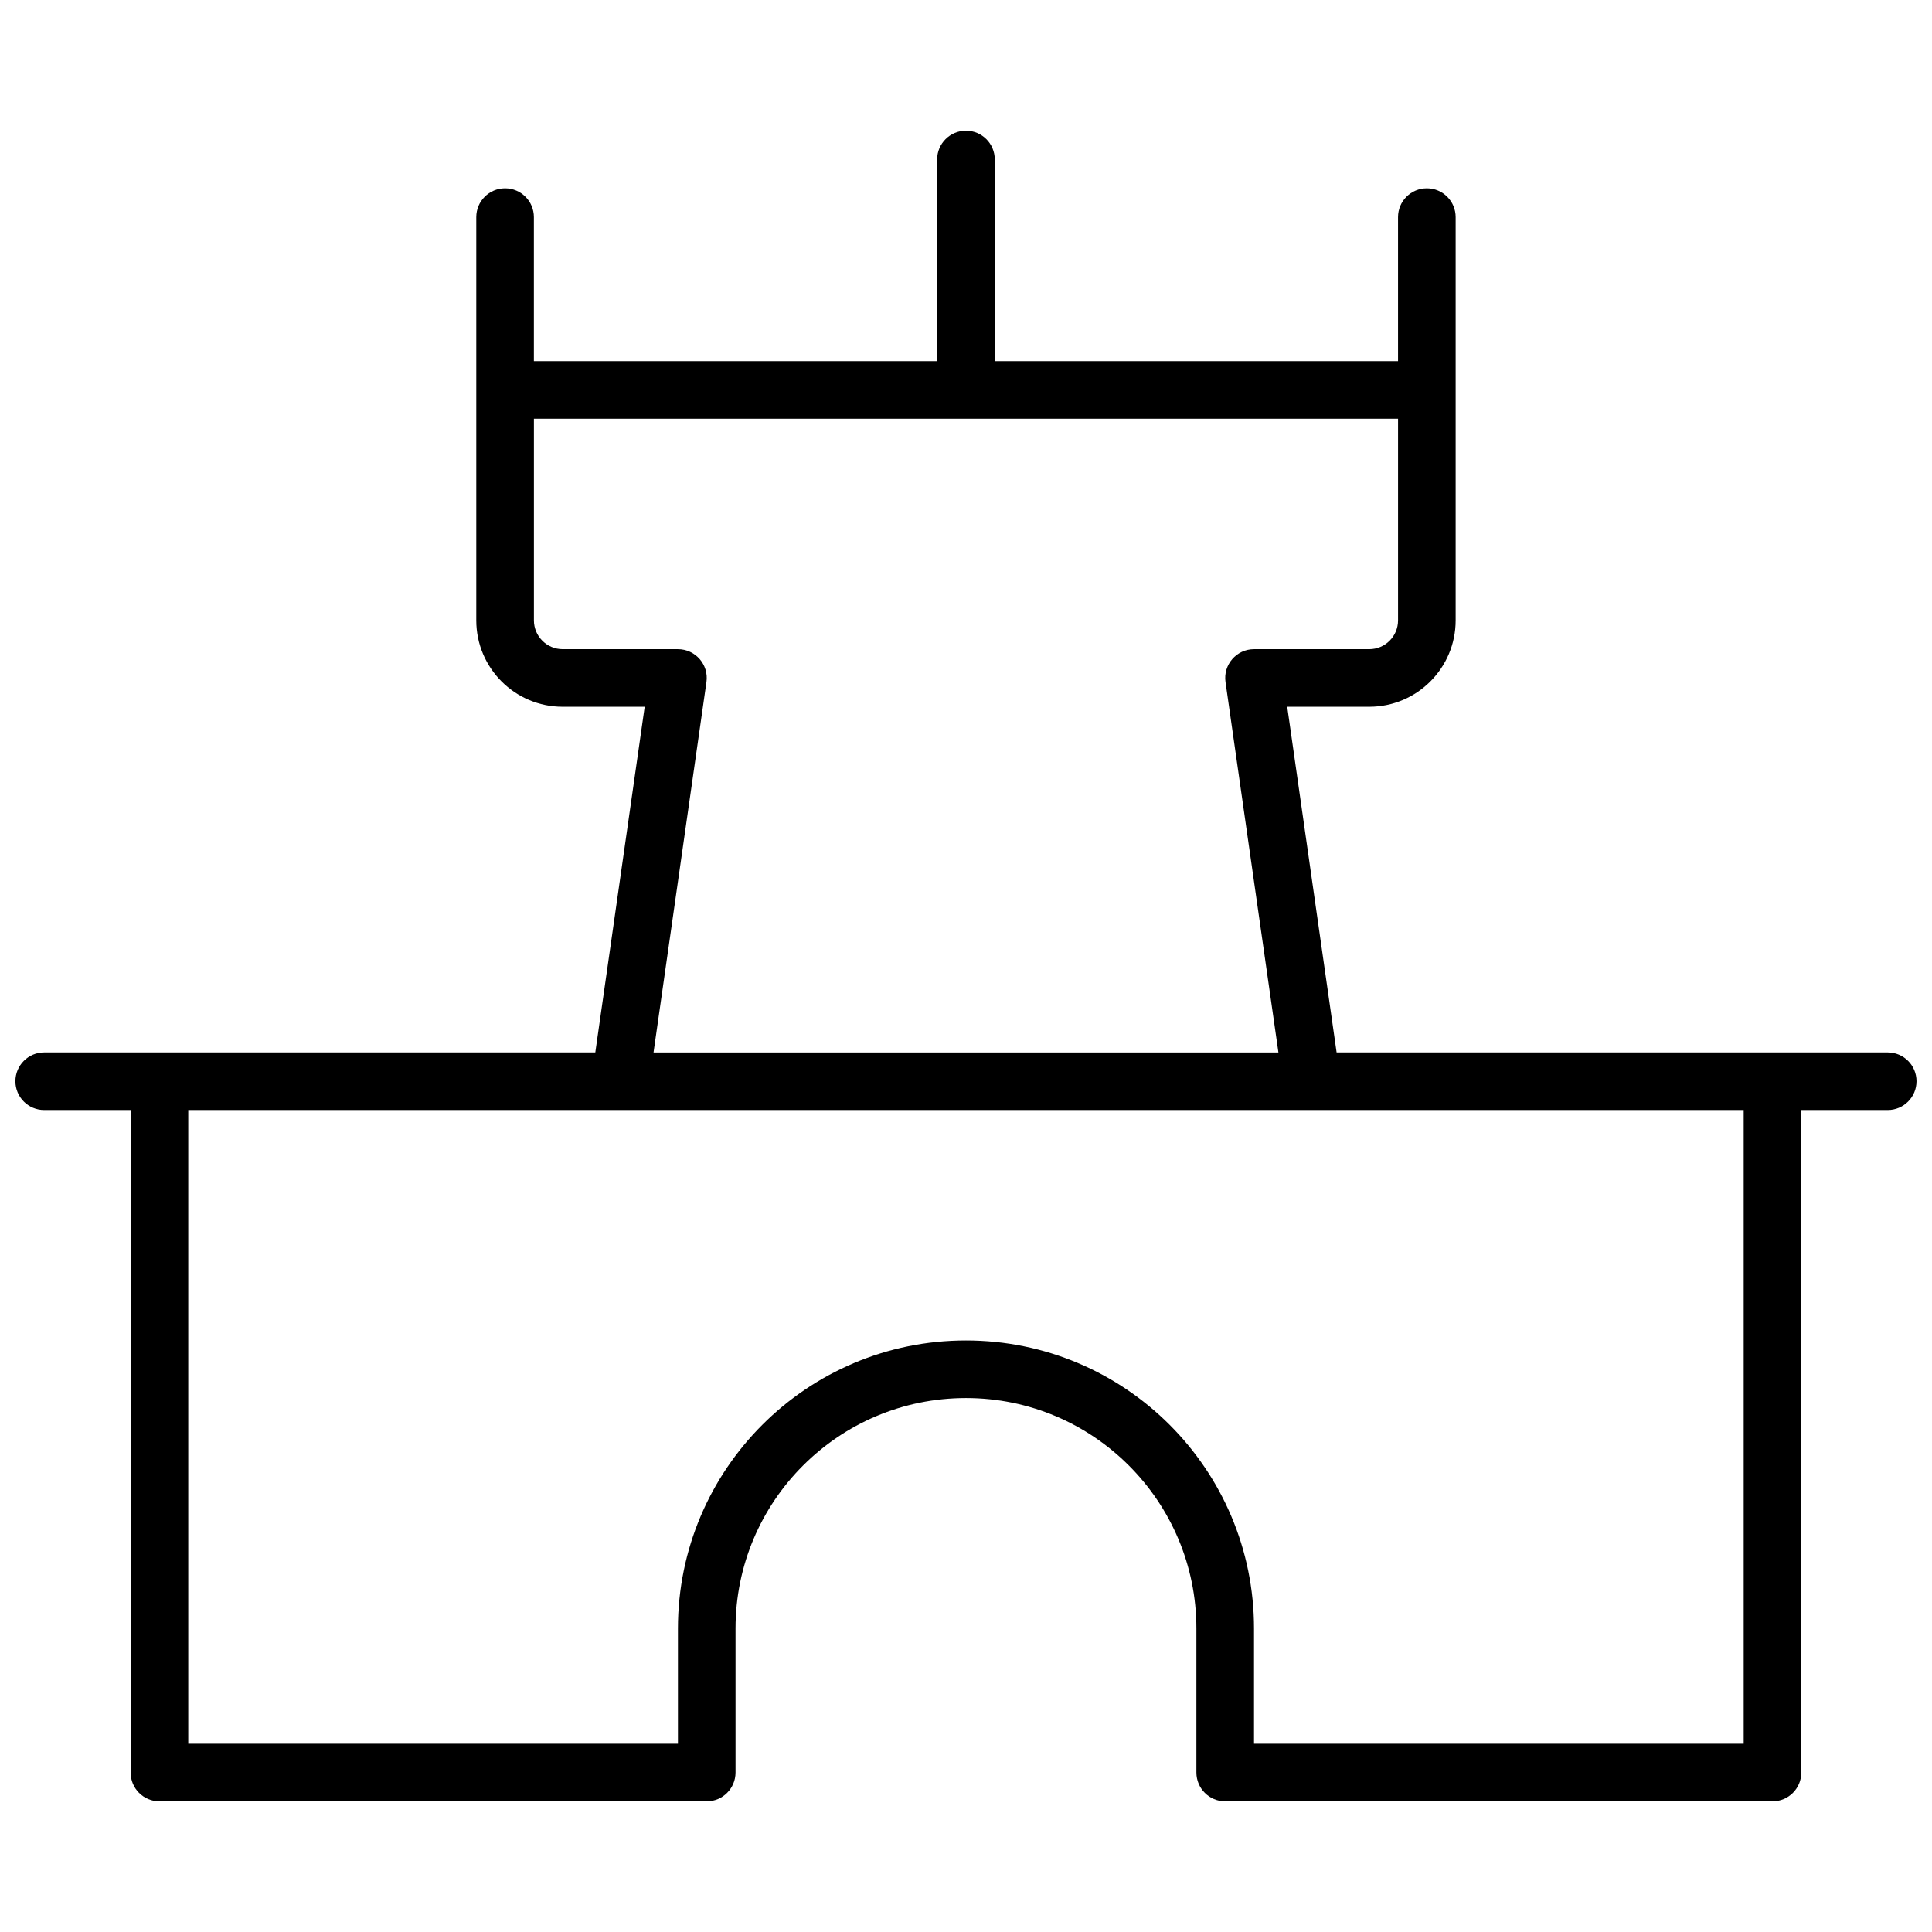 <?xml version="1.0" encoding="UTF-8"?>
<!-- Uploaded to: ICON Repo, www.svgrepo.com, Generator: ICON Repo Mixer Tools -->
<svg width="800px" height="800px" version="1.1" viewBox="144 144 512 512" xmlns="http://www.w3.org/2000/svg">
 <defs>
  <clipPath id="a">
   <path d="m148.09 178h503.81v444h-503.81z"/>
  </clipPath>
 </defs>
 <g clip-path="url(#a)">
  <path d="m613.73 422.9h30.535c4.215 0 7.633 3.418 7.633 7.633 0 4.219-3.418 7.633-7.633 7.633h-22.898v175.57c0 4.219-3.418 7.637-7.637 7.637h-145.04c-4.215 0-7.633-3.418-7.633-7.637v-38.164c0-33.73-27.34-61.07-61.066-61.07s-61.07 27.34-61.07 61.07v38.164c0 4.219-3.418 7.637-7.633 7.637h-145.04c-4.215 0-7.633-3.418-7.633-7.637v-175.57h-22.902c-4.215 0-7.633-3.414-7.633-7.633 0-4.215 3.418-7.633 7.633-7.633h146.05l13.086-91.602h-21.734c-12.648 0-22.898-10.254-22.898-22.898v-106.87c0-4.215 3.418-7.633 7.633-7.633 4.215 0 7.633 3.418 7.633 7.633v38.168h106.87v-53.434c0-4.215 3.418-7.633 7.637-7.633 4.215 0 7.633 3.418 7.633 7.633v53.434h106.87v-38.168c0-4.215 3.418-7.633 7.633-7.633 4.219 0 7.637 3.418 7.637 7.633v106.87c0 12.645-10.254 22.898-22.902 22.898h-21.734l13.09 91.602zm-419.84 15.266v167.94h129.77v-30.531c0-42.16 34.176-76.336 76.336-76.336 42.156 0 76.332 34.176 76.332 76.336v30.531h129.77v-167.94zm91.602-183.2v53.438c0 4.215 3.418 7.633 7.633 7.633h30.535c4.644 0 8.215 4.113 7.555 8.711l-14.02 98.156h165.6l-14.02-98.156c-0.656-4.598 2.91-8.711 7.555-8.711h30.535c4.215 0 7.633-3.418 7.633-7.633v-53.438z"/>
 </g>
</svg>